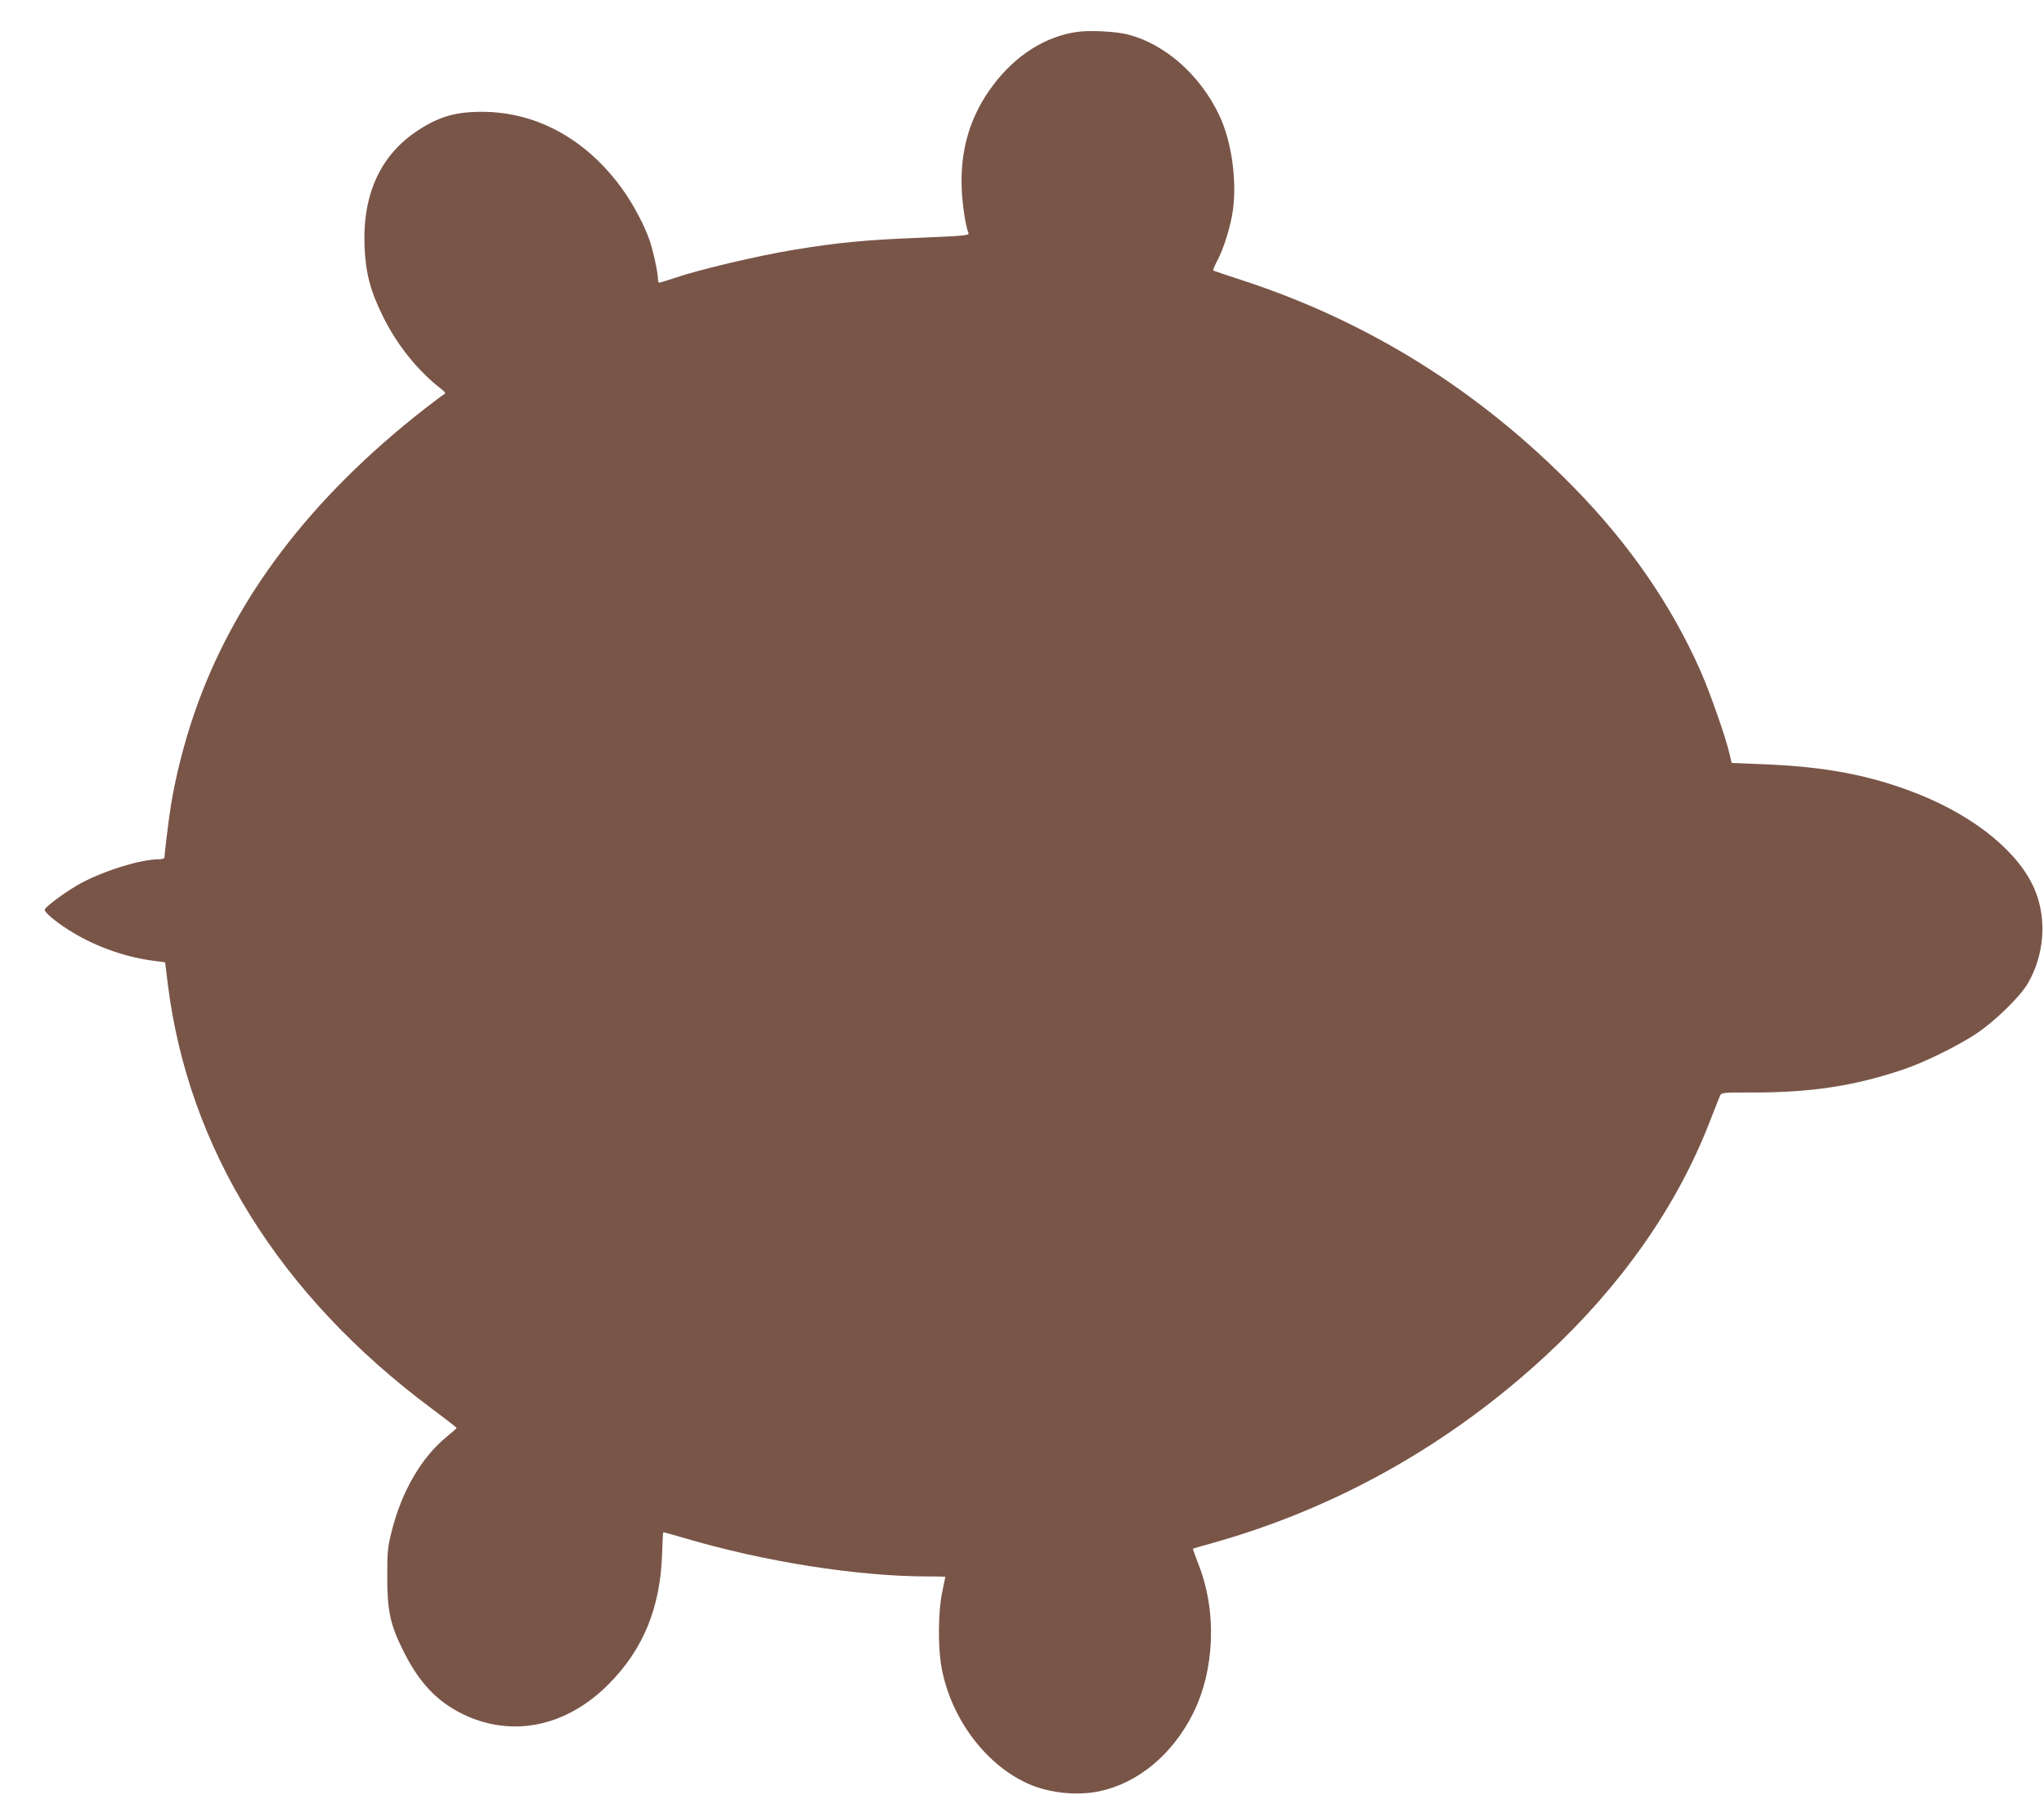 <?xml version="1.0" standalone="no"?>
<!DOCTYPE svg PUBLIC "-//W3C//DTD SVG 20010904//EN"
 "http://www.w3.org/TR/2001/REC-SVG-20010904/DTD/svg10.dtd">
<svg version="1.0" xmlns="http://www.w3.org/2000/svg"
 width="1280pt" height="1124pt" viewBox="0 0 1280 1124"
 preserveAspectRatio="xMidYMid meet">
<g transform="translate(0,1124) scale(0.1,-0.1)"
fill="#795548" stroke="none">
<path d="M6744 11040 c-198 -28 -384 -146 -524 -332 -146 -193 -210 -410 -197
-663 5 -97 24 -220 42 -265 5 -14 -31 -17 -292 -28 -358 -14 -529 -31 -808
-77 -222 -37 -588 -123 -739 -175 -50 -16 -93 -30 -98 -30 -4 0 -8 11 -8 25 0
39 -29 172 -52 240 -32 93 -100 222 -167 316 -225 316 -540 489 -884 489 -163
0 -267 -30 -396 -114 -237 -153 -352 -401 -338 -731 7 -167 37 -279 117 -440
87 -175 215 -335 360 -448 30 -24 33 -29 19 -37 -9 -5 -61 -44 -115 -86 -718
-559 -1199 -1192 -1445 -1904 -65 -186 -121 -408 -149 -585 -12 -72 -40 -300
-40 -322 0 -8 -14 -13 -36 -13 -118 0 -367 -79 -509 -162 -91 -53 -205 -139
-205 -154 0 -17 61 -69 143 -122 155 -100 341 -169 521 -195 l90 -12 17 -138
c129 -1030 698 -1945 1651 -2655 86 -64 157 -119 157 -122 1 -3 -27 -27 -61
-55 -157 -127 -283 -342 -345 -592 -25 -97 -28 -126 -28 -283 0 -215 18 -300
100 -465 97 -196 207 -314 369 -395 309 -152 652 -83 919 187 216 218 322 478
333 812 2 74 6 136 7 137 1 2 63 -15 137 -37 498 -147 1080 -239 1523 -239 59
0 107 -1 107 -2 0 -2 -9 -46 -20 -98 -25 -118 -27 -338 -5 -463 57 -329 287
-631 565 -744 128 -51 292 -66 425 -38 241 51 456 229 585 485 138 274 152
646 33 941 -19 50 -34 91 -32 93 2 1 49 15 104 30 784 217 1502 619 2110 1183
467 433 815 929 1019 1453 31 80 61 155 66 167 9 23 11 23 214 23 358 0 627
41 926 141 134 44 346 148 464 226 118 78 275 231 324 315 103 175 121 398 47
581 -95 234 -369 460 -731 605 -300 119 -584 173 -990 188 l-180 7 -13 56
c-24 104 -120 379 -181 518 -183 414 -445 794 -790 1147 -595 609 -1288 1042
-2080 1301 -96 31 -178 59 -182 61 -3 2 7 28 22 56 43 79 87 222 101 323 25
193 -9 432 -86 594 -120 252 -338 444 -571 505 -75 19 -239 28 -320 16z"/>
</g>
</svg>
